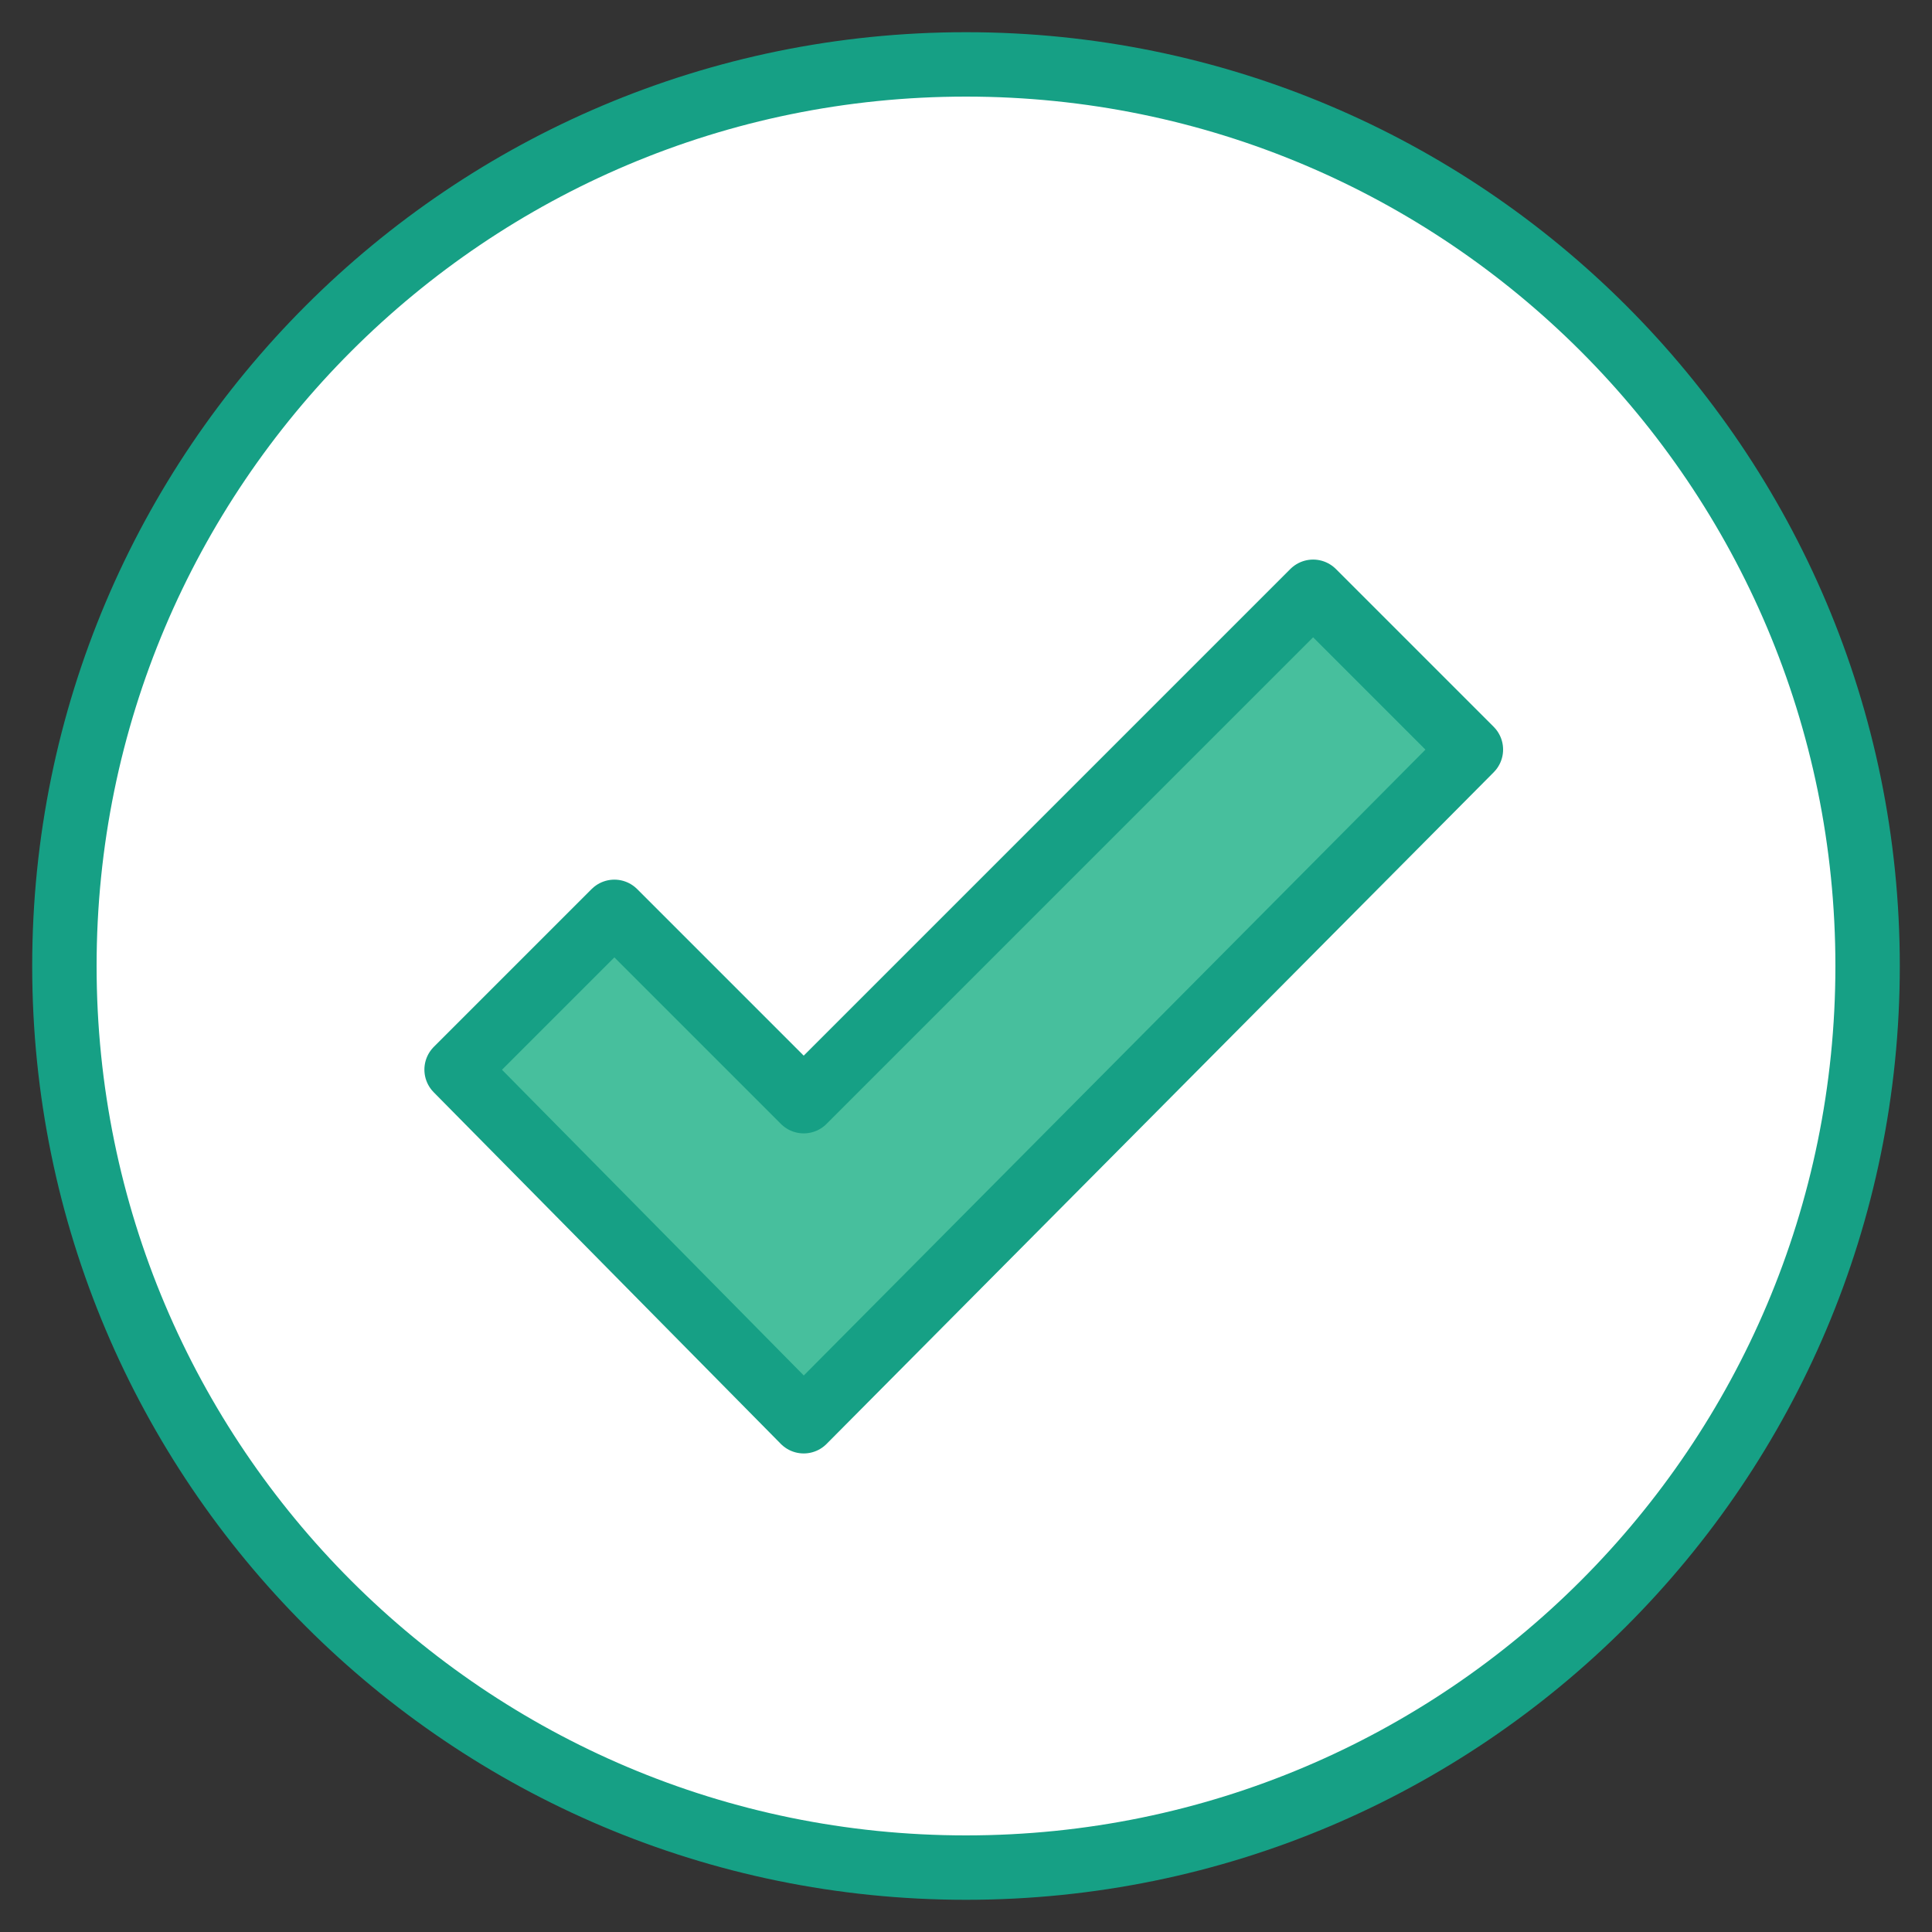 <svg width="30" height="30" viewBox="0 0 30 30" fill="none" xmlns="http://www.w3.org/2000/svg">
<rect x="0" y="0" width="30" height="30" fill="#333333" stroke="none"/>
<path d="M14 28C21.732 28 28 21.732 28 14C28 6.268 21.732 2.13623e-06 14 2.13623e-06C6.268 2.13623e-06 0 6.268 0 14C0 21.732 6.268 28 14 28Z" transform="translate(1 1)" fill="white" stroke="#16A085" stroke-miterlimit="10"/>
<path d="M5.39 12.88L-1.06812e-06 7.42L2.45 4.97L5.39 7.91L13.3 0L15.75 2.45L5.39 12.88Z" transform="translate(7.09 9.189)" fill="#47BF9D" stroke="#16A085" stroke-miterlimit="10" stroke-linecap="round" stroke-linejoin="round"/>
</svg>
